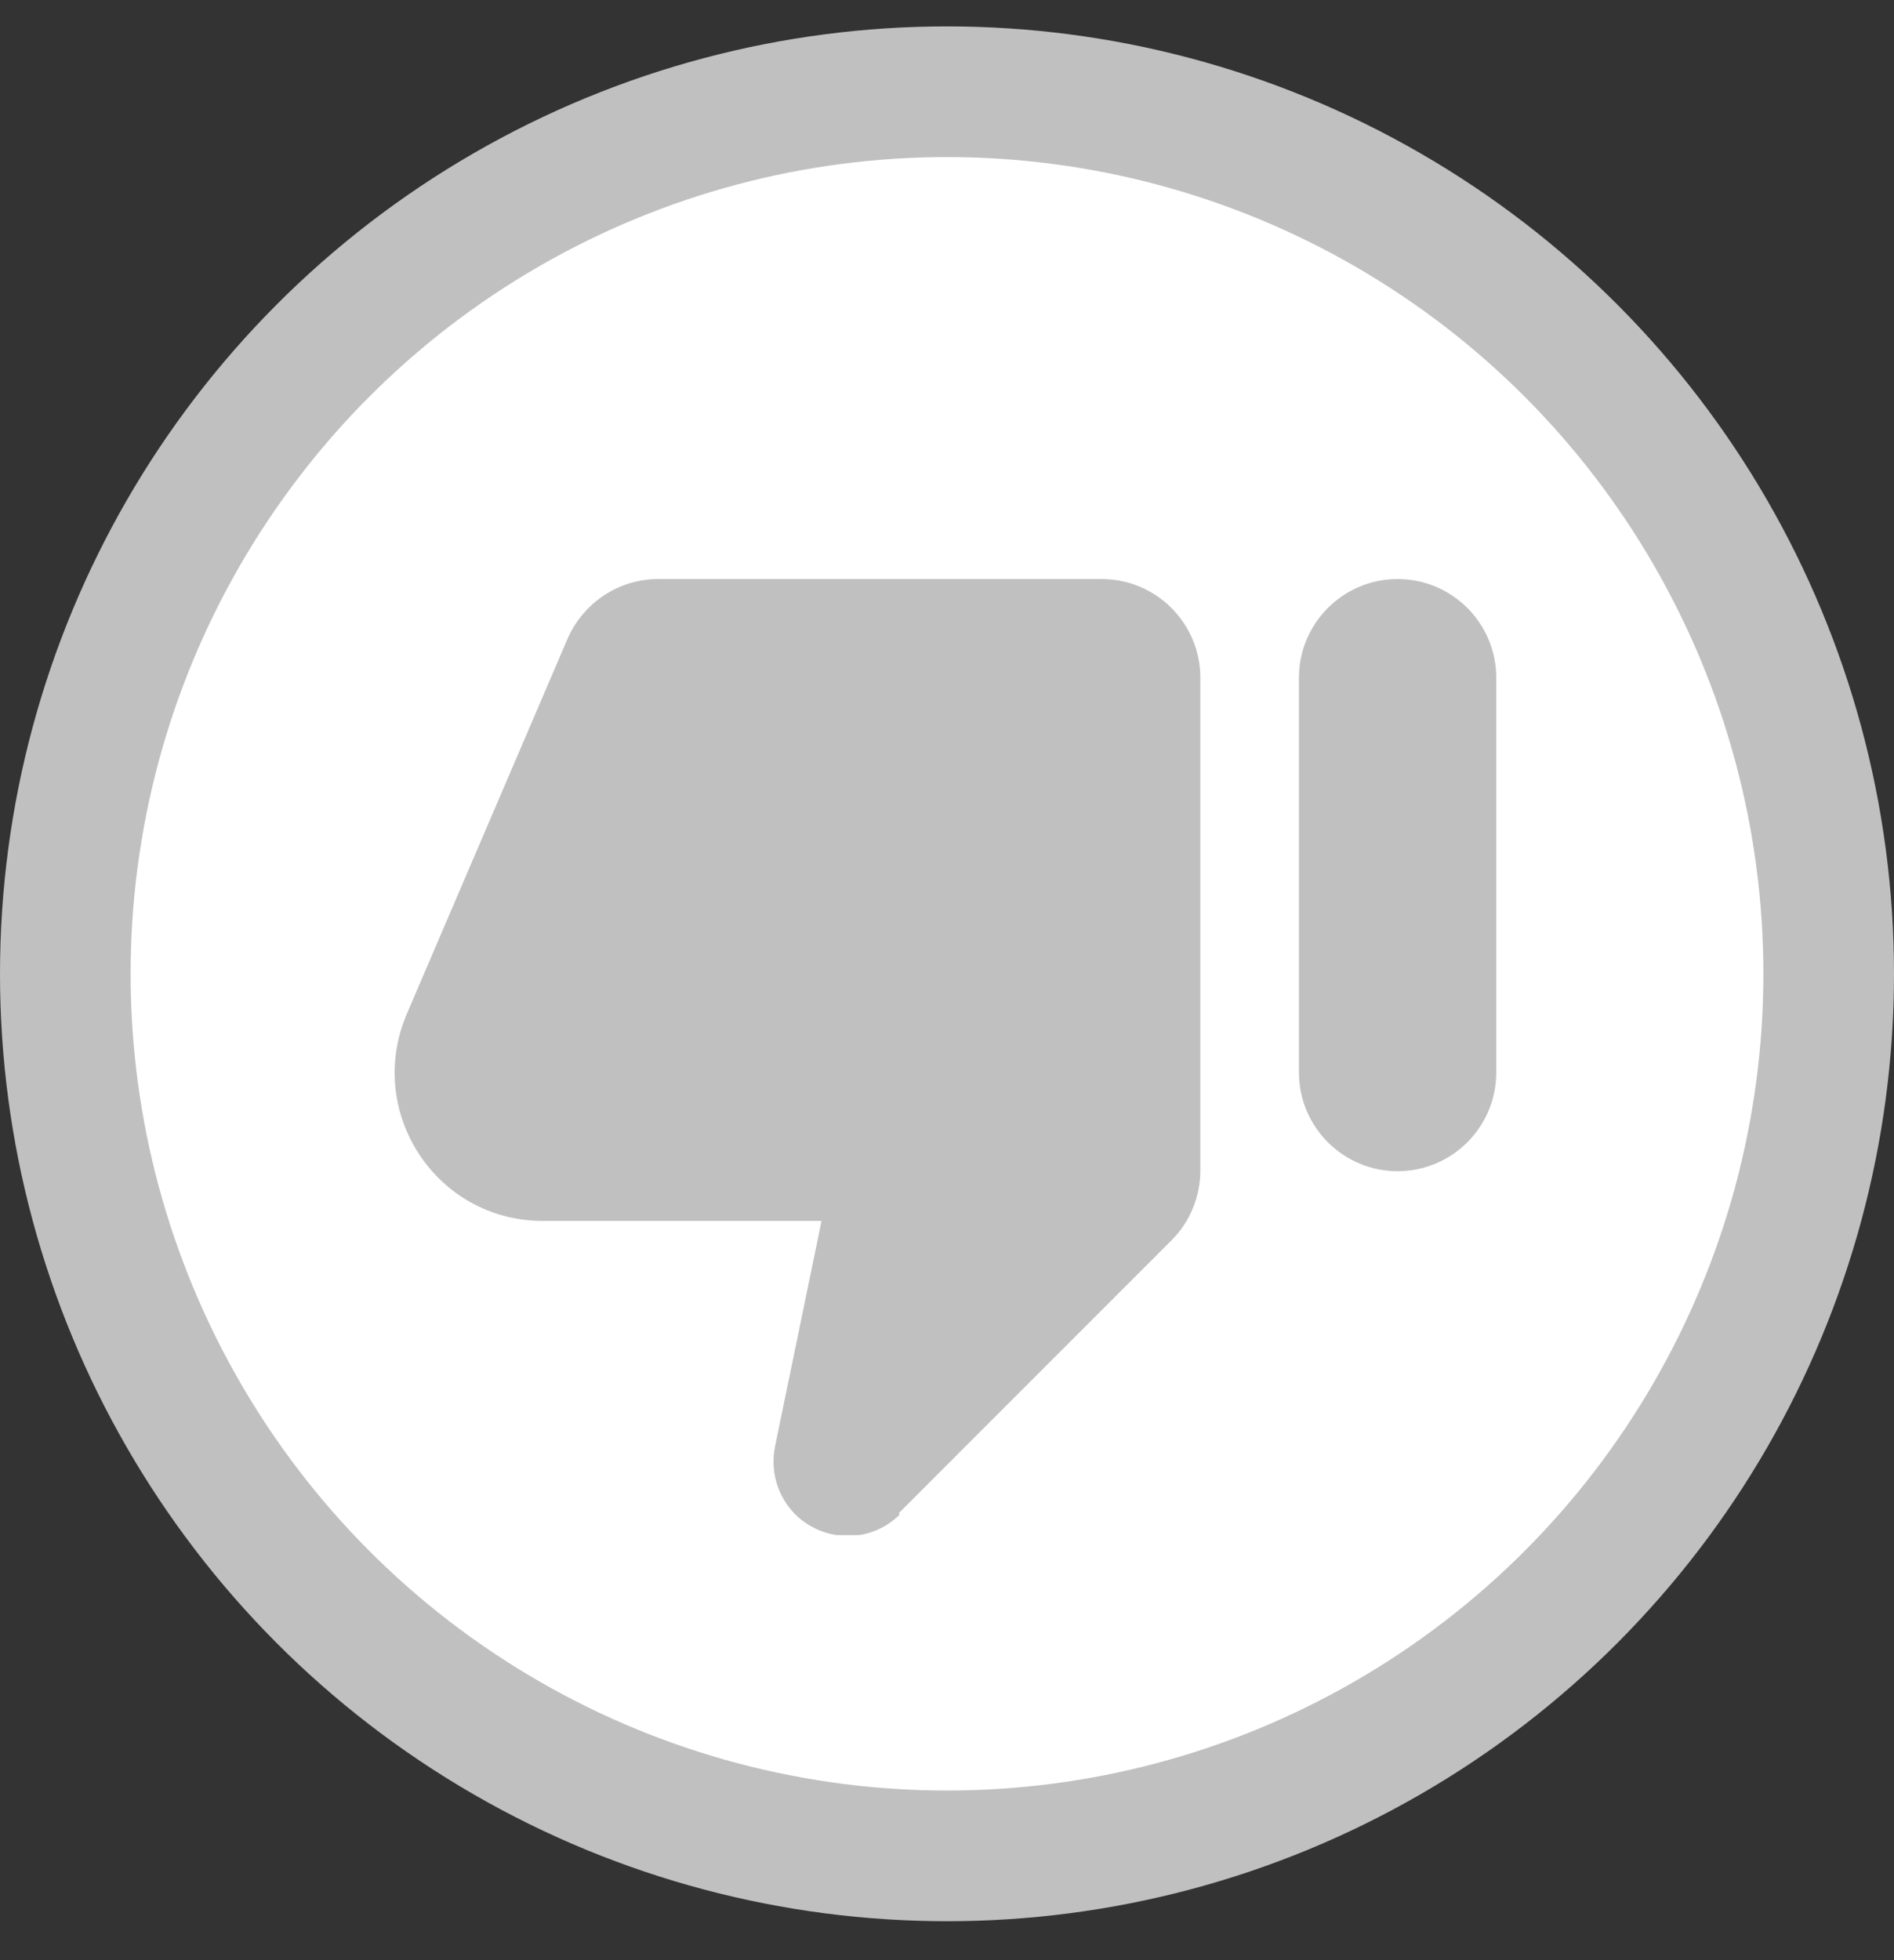 <svg width="29" height="30" viewBox="0 0 29 30" fill="none" xmlns="http://www.w3.org/2000/svg">
<rect x="0" y="0" width="29" height="30" fill="#333333" stroke="none"/>
<circle cx="14.5" cy="14.904" r="13.5" fill="white" stroke="#C0C0C0" stroke-width="2"/>
<g clip-path="url(#clip0_353_1708)">
<path d="M13.763 23.157L17.944 18.976C18.222 18.698 18.379 18.311 18.379 17.913L18.379 10.373C18.379 9.539 17.702 8.862 16.868 8.862L10.077 8.862C9.473 8.862 8.93 9.225 8.688 9.781L6.223 15.532C5.595 17.03 6.682 18.686 8.313 18.686L12.579 18.686L11.866 22.142C11.793 22.516 11.902 22.903 12.18 23.181C12.627 23.616 13.34 23.616 13.775 23.181L13.763 23.157Z" fill="#C0C0C0"/>
<path d="M21.399 8.862C20.566 8.862 19.889 9.539 19.889 10.373L19.889 16.414C19.889 17.248 20.566 17.925 21.399 17.925C22.233 17.925 22.91 17.248 22.91 16.414L22.91 10.373C22.91 9.539 22.233 8.862 21.399 8.862Z" fill="#C0C0C0"/>
</g>
<defs>
<clipPath id="clip0_353_1708">
<rect width="16.868" height="14.633" fill="white" transform="translate(22.91 23.495) rotate(-180)"/>
</clipPath>
</defs>
</svg>
